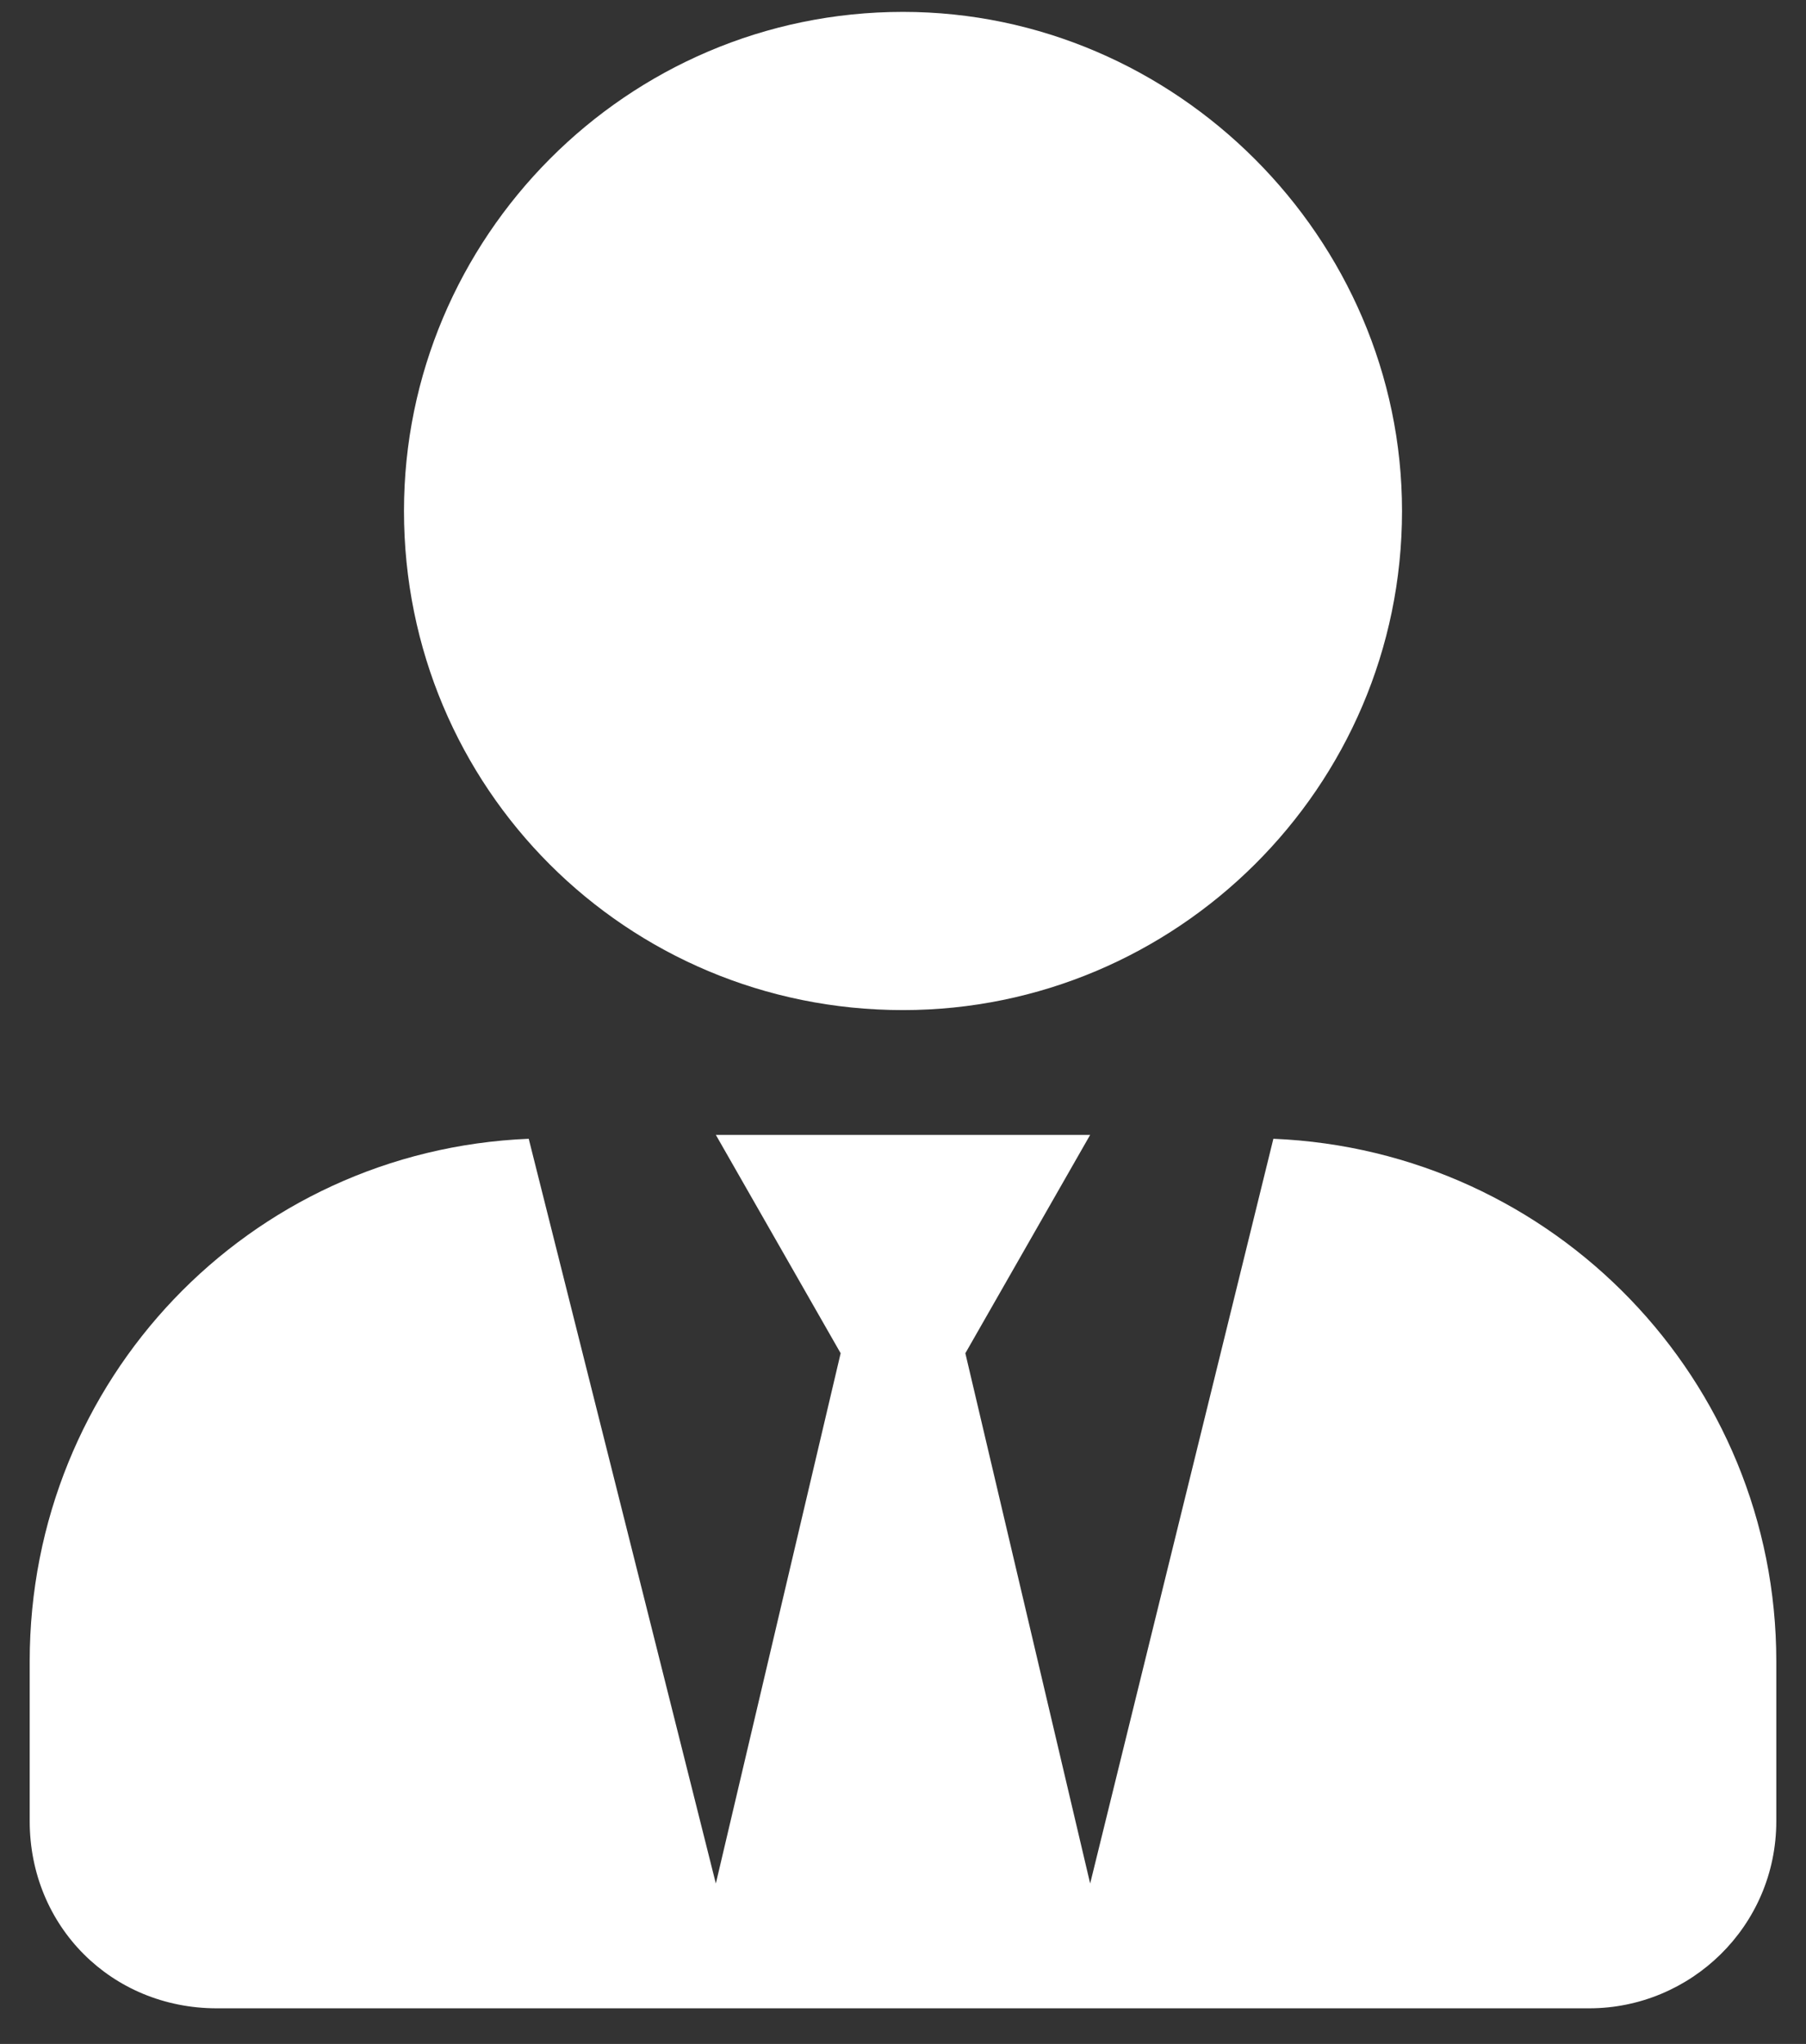 <svg width="38" height="43" viewBox="0 0 38 43" fill="none" xmlns="http://www.w3.org/2000/svg">
<rect x="0" y="0" width="38" height="43" fill="#333333" stroke="none"/>
<path d="M19 21.25C24.742 21.25 29.5 16.574 29.5 10.75C29.5 5.008 24.742 0.25 19 0.25C13.176 0.25 8.5 5.008 8.5 10.75C8.5 16.574 13.176 21.25 19 21.25ZM26.793 23.957L22.938 39.625L20.312 28.469L22.938 23.875H15.062L17.688 28.469L15.062 39.625L11.125 23.957C5.219 24.203 0.625 29.043 0.625 34.949V38.312C0.625 40.527 2.348 42.25 4.562 42.25H33.438C35.57 42.25 37.375 40.527 37.375 38.312V34.949C37.375 29.043 32.699 24.203 26.793 23.957Z" fill="white"/>
</svg>
